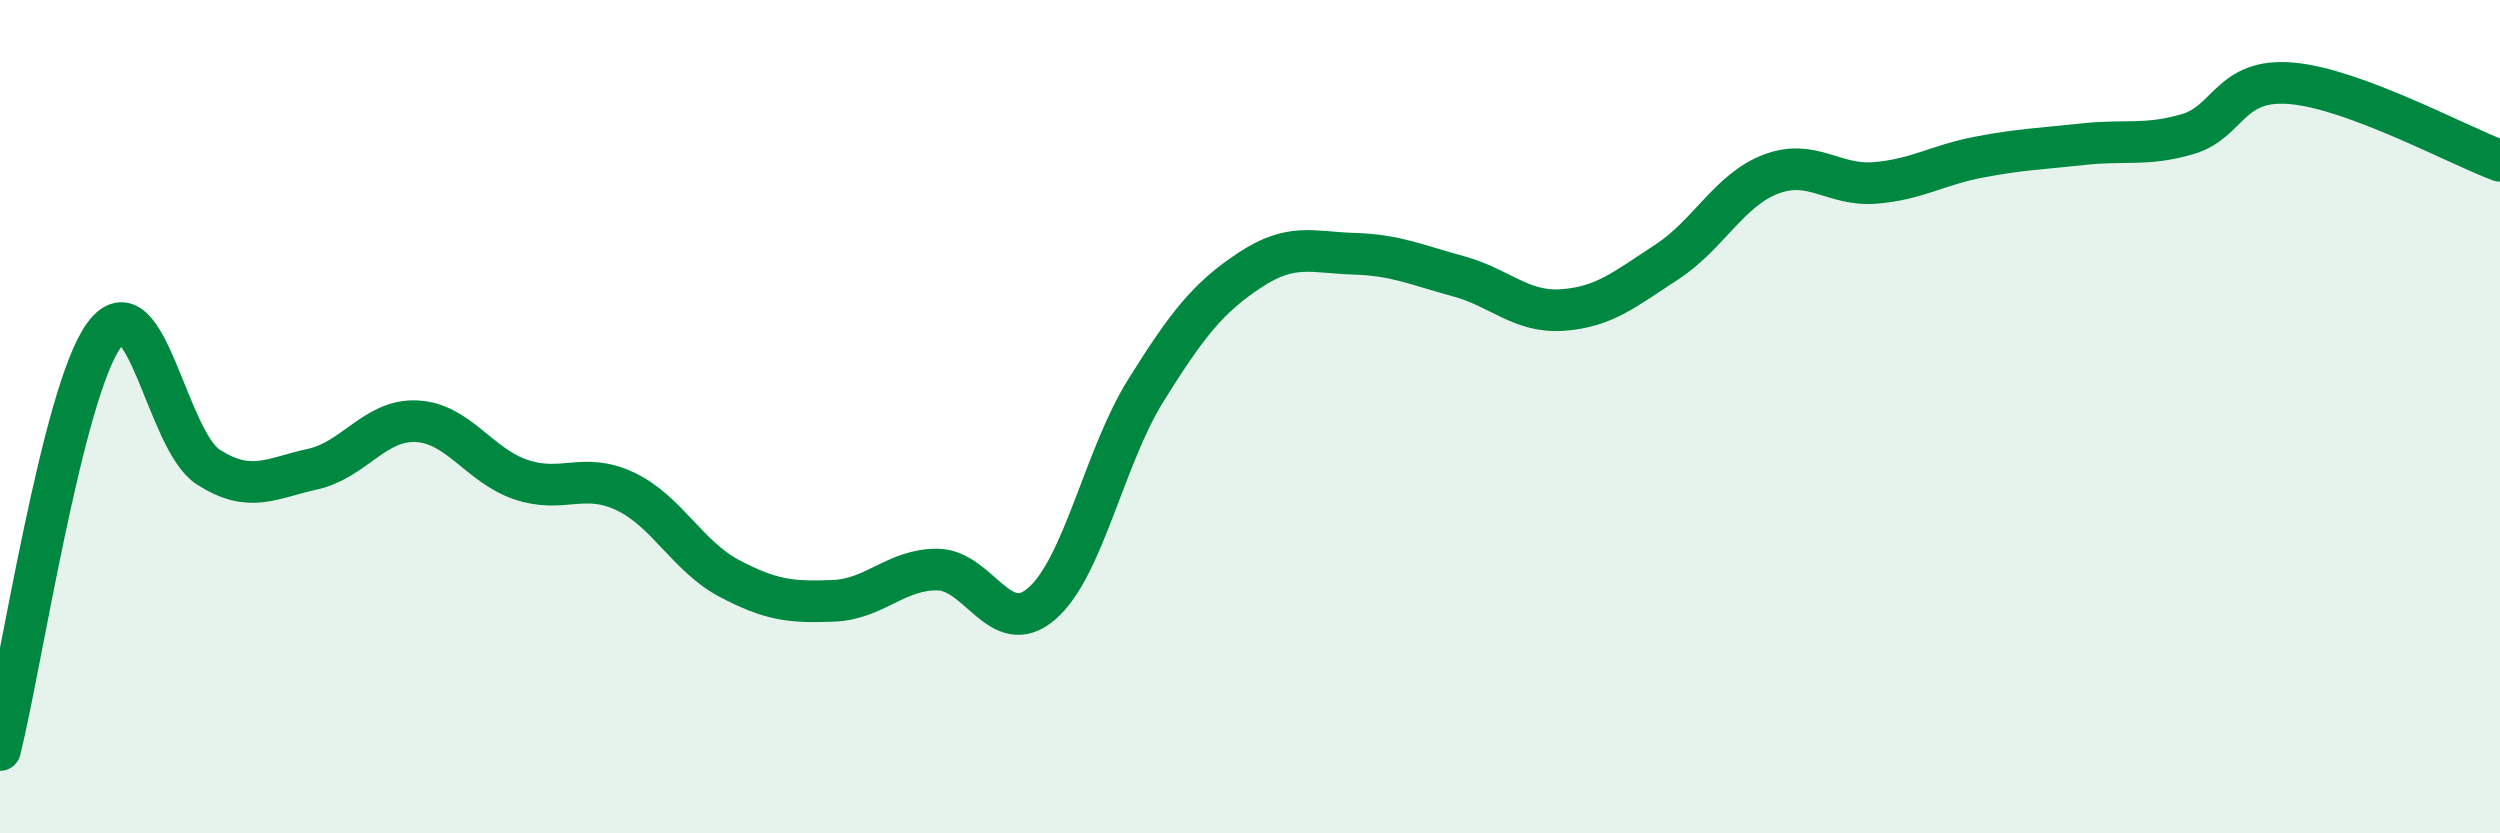 
    <svg width="60" height="20" viewBox="0 0 60 20" xmlns="http://www.w3.org/2000/svg">
      <path
        d="M 0,18 C 0.5,16.01 1.5,9.4 2.5,8.04 C 3.5,6.68 4,10.57 5,11.21 C 6,11.85 6.5,11.48 7.5,11.26 C 8.5,11.04 9,10.06 10,10.11 C 11,10.16 11.5,11.17 12.5,11.51 C 13.5,11.85 14,11.32 15,11.79 C 16,12.26 16.5,13.35 17.5,13.88 C 18.5,14.41 19,14.46 20,14.42 C 21,14.38 21.5,13.66 22.5,13.67 C 23.5,13.68 24,15.35 25,14.49 C 26,13.63 26.5,10.97 27.5,9.37 C 28.5,7.77 29,7.14 30,6.48 C 31,5.82 31.5,6.06 32.5,6.09 C 33.5,6.12 34,6.36 35,6.63 C 36,6.9 36.5,7.51 37.5,7.44 C 38.5,7.37 39,6.94 40,6.29 C 41,5.64 41.5,4.56 42.5,4.18 C 43.5,3.8 44,4.47 45,4.39 C 46,4.31 46.5,3.96 47.5,3.77 C 48.5,3.58 49,3.57 50,3.46 C 51,3.35 51.5,3.51 52.5,3.22 C 53.5,2.93 53.5,1.87 55,2 C 56.5,2.13 59,3.49 60,3.86L60 20L0 20Z"
        fill="#008740"
        opacity="0.1"
        stroke-linecap="round"
        stroke-linejoin="round"
      />
      <path
        d="M 0,18 C 0.5,16.01 1.5,9.4 2.5,8.04 C 3.5,6.68 4,10.57 5,11.21 C 6,11.85 6.5,11.48 7.5,11.26 C 8.5,11.04 9,10.06 10,10.11 C 11,10.16 11.5,11.17 12.5,11.51 C 13.5,11.85 14,11.32 15,11.79 C 16,12.26 16.5,13.35 17.5,13.88 C 18.5,14.41 19,14.46 20,14.42 C 21,14.38 21.5,13.66 22.5,13.67 C 23.5,13.68 24,15.35 25,14.49 C 26,13.63 26.5,10.97 27.5,9.37 C 28.5,7.77 29,7.14 30,6.48 C 31,5.82 31.5,6.06 32.5,6.09 C 33.5,6.12 34,6.36 35,6.63 C 36,6.9 36.5,7.51 37.5,7.44 C 38.5,7.37 39,6.94 40,6.29 C 41,5.64 41.5,4.56 42.5,4.18 C 43.5,3.8 44,4.47 45,4.39 C 46,4.31 46.5,3.96 47.5,3.77 C 48.5,3.58 49,3.57 50,3.46 C 51,3.35 51.5,3.51 52.5,3.22 C 53.5,2.93 53.5,1.87 55,2 C 56.5,2.13 59,3.49 60,3.86"
        stroke="#008740"
        stroke-width="1"
        fill="none"
        stroke-linecap="round"
        stroke-linejoin="round"
      />
    </svg>
  